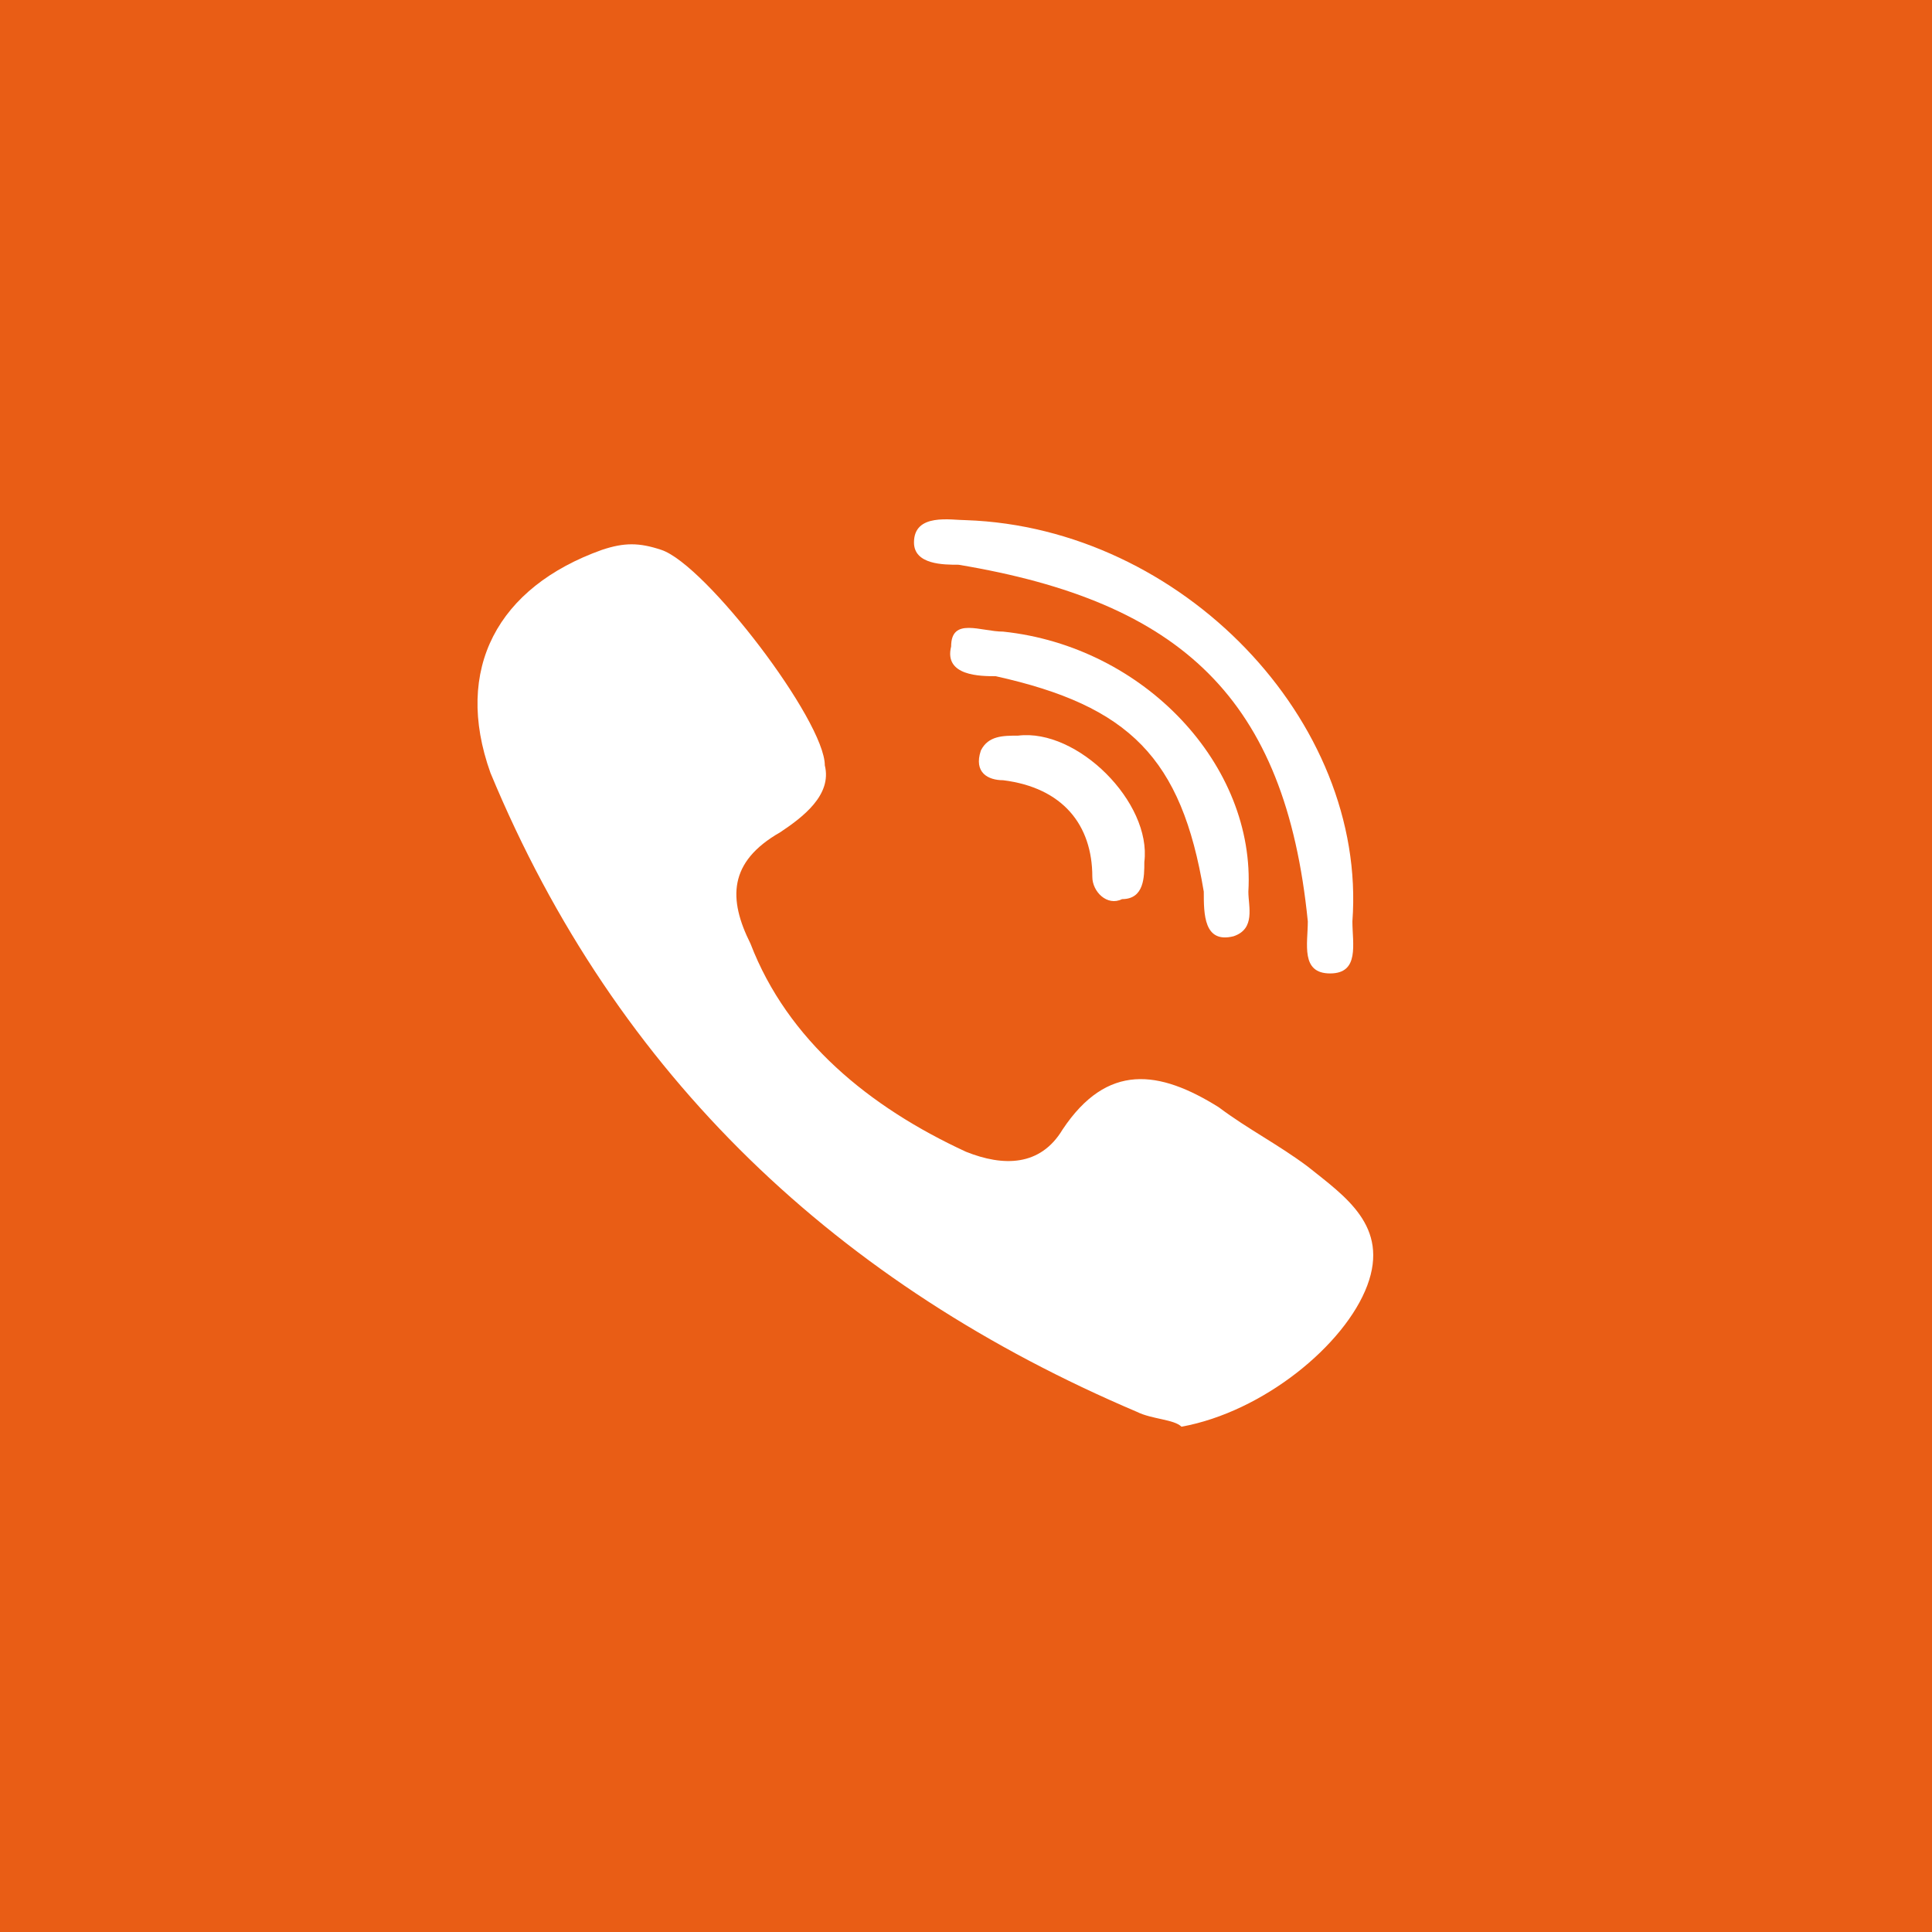 <?xml version="1.0" encoding="utf-8"?>
<!-- Generator: Adobe Illustrator 28.2.0, SVG Export Plug-In . SVG Version: 6.00 Build 0)  -->
<svg version="1.1" id="レイヤー_1" xmlns="http://www.w3.org/2000/svg" xmlns:xlink="http://www.w3.org/1999/xlink" x="0px"
	 y="0px" viewBox="0 0 26 26" style="enable-background:new 0 0 26 26;" xml:space="preserve">
<style type="text/css">
	.st0{fill:#E95D15;}
	.st1{fill:#FFFFFF;}
</style>
<rect class="st0" width="26" height="26"/>
<g>
	<path class="st1" d="M18.4,17.3c0.3-0.8-0.3-1.2-0.8-1.6c-0.4-0.3-0.8-0.5-1.2-0.8c-0.8-0.5-1.5-0.6-2.1,0.3
		c-0.3,0.5-0.8,0.5-1.3,0.3c-1.3-0.6-2.4-1.5-2.9-2.8c-0.3-0.6-0.3-1.1,0.4-1.5c0.3-0.2,0.7-0.5,0.6-0.9c0-0.6-1.6-2.7-2.2-2.9
		c-0.3-0.1-0.5-0.1-0.8,0c-1.4,0.5-2,1.6-1.5,3c1.7,4.1,4.7,6.9,8.7,8.6c0.2,0.1,0.5,0.1,0.6,0.2C17,19,18.1,18.1,18.4,17.3z"/>
	<path class="st1" d="M13.5,8.5c-0.3,0-0.7-0.2-0.7,0.2c-0.1,0.4,0.4,0.4,0.6,0.4c1.8,0.4,2.5,1.1,2.8,2.9c0,0.3,0,0.7,0.4,0.6
		c0.3-0.1,0.2-0.4,0.2-0.6C16.9,10.3,15.4,8.7,13.5,8.5z"/>
	<path class="st1" d="M13.7,9.9c-0.2,0-0.4,0-0.5,0.2c-0.1,0.3,0.1,0.4,0.3,0.4c0.8,0.1,1.2,0.6,1.2,1.3c0,0.2,0.2,0.4,0.4,0.3
		c0.3,0,0.3-0.3,0.3-0.5C15.5,10.8,14.5,9.8,13.7,9.9z"/>
	<path class="st1" d="M13,7c-0.2,0-0.7-0.1-0.7,0.3c0,0.3,0.4,0.3,0.6,0.3c3,0.5,4.4,1.8,4.7,4.8c0,0.3-0.1,0.7,0.3,0.7
		c0.4,0,0.3-0.4,0.3-0.7C18.4,9.7,15.9,7.1,13,7z"/>
</g>
</svg>
